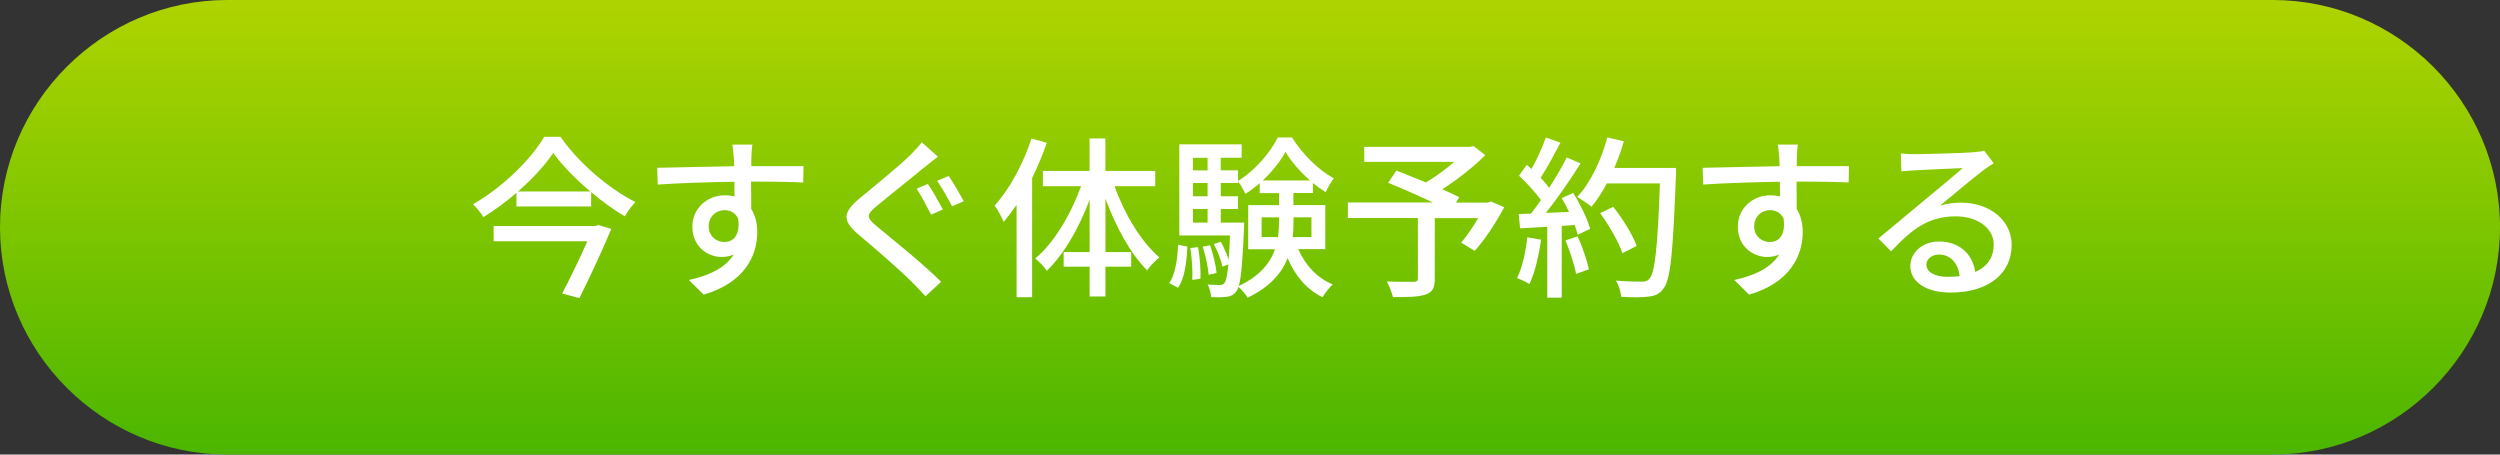 <?xml version="1.0" encoding="UTF-8"?>
<svg id="_レイヤー_2" data-name="レイヤー 2" xmlns="http://www.w3.org/2000/svg" width="330" height="60" xmlns:xlink="http://www.w3.org/1999/xlink" viewBox="0 0 330 60">
  <rect x="0" y="0" width="330" height="60" fill="#333333" stroke="none"/>
  <defs>
    <style>
      .cls-1 {
        fill: #fff;
      }

      .cls-2 {
        fill: url(#_名称未設定グラデーション_507);
      }
    </style>
    <linearGradient id="_名称未設定グラデーション_507" data-name="名称未設定グラデーション 507" x1="165" y1="0" x2="165" y2="60" gradientUnits="userSpaceOnUse">
      <stop offset="0" stop-color="#afd400"/>
      <stop offset="1" stop-color="#4bb600"/>
    </linearGradient>
  </defs>
  <g id="_レイヤー_1-2" data-name="レイヤー 1">
    <g>
      <path class="cls-2" d="M330,30c0,16.5-13.5,30-30,30H30C13.5,60,0,46.5,0,30h0C0,13.5,13.5,0,30,0h270c16.5,0,30,13.5,30,30h0Z"/>
      <g>
        <path class="cls-1" d="M73.98,18.05c2.41,3.47,6.35,6.83,9.89,8.62-.51.53-1.01,1.24-1.4,1.89-1.47-.87-2.99-1.98-4.44-3.2v1.89h-9.86v-1.79c-1.36,1.17-2.85,2.28-4.37,3.2-.28-.51-.9-1.26-1.36-1.7,3.91-2.23,7.68-5.96,9.4-8.9h2.14ZM79.01,29.71l1.68.51c-1.1,2.64-2.78,6.28-4.21,9.13l-2.28-.6c1.13-2.14,2.41-4.83,3.33-6.9h-12.37v-2.02h13.45l.39-.12ZM77.91,25.27c-1.95-1.66-3.73-3.47-4.88-5.08-1.08,1.59-2.71,3.4-4.65,5.08h9.52Z"/>
        <path class="cls-1" d="M99.19,20.78c-.02.28-.02.69-.02,1.15h6.9l-.05,2.16c-1.36-.07-3.54-.12-6.88-.12.02,1.24.02,2.58.02,3.61.53.83.8,1.89.8,3.06,0,3.06-1.63,6.67-7.08,8.25l-1.95-1.93c2.71-.6,4.83-1.61,5.93-3.38-.46.23-1.01.34-1.61.34-1.86,0-3.86-1.38-3.86-4,0-2.41,1.95-4.14,4.28-4.14.46,0,.9.05,1.29.16,0-.6-.02-1.29-.02-1.95-3.5.05-7.27.18-10.12.37l-.07-2.21c2.6-.05,6.88-.16,10.16-.21-.02-.51-.02-.9-.05-1.17-.07-.74-.14-1.45-.18-1.68h2.64c-.07.3-.14,1.36-.14,1.68ZM95.64,31.94c1.2,0,2.09-.94,1.79-3.1-.37-.76-1.03-1.1-1.79-1.1-1.06,0-2.09.78-2.09,2.16,0,1.26.99,2.05,2.09,2.05Z"/>
        <path class="cls-1" d="M122,22.09c-1.52,1.29-4.71,3.79-6.35,5.17-1.31,1.13-1.31,1.43.07,2.6,1.93,1.61,6.12,4.94,8.51,7.34l-2.07,1.91c-.55-.62-1.17-1.26-1.77-1.86-1.52-1.56-4.97-4.51-7.08-6.3-2.23-1.86-2-2.97.18-4.78,1.75-1.47,5.08-4.14,6.65-5.68.53-.55,1.22-1.24,1.52-1.72l2.14,1.91c-.6.44-1.33,1.06-1.79,1.42ZM124.46,27.66l-1.56.67c-.48-.94-1.31-2.53-1.91-3.43l1.49-.62c.6.85,1.52,2.53,1.98,3.38ZM127.22,26.56l-1.54.67c-.51-.97-1.36-2.48-1.98-3.36l1.52-.64c.6.83,1.52,2.46,2,3.33Z"/>
        <path class="cls-1" d="M138.17,18.85c-.51,1.56-1.2,3.13-1.93,4.65v15.73h-2.05v-12.19c-.57.83-1.13,1.56-1.7,2.25-.21-.51-.83-1.68-1.2-2.16,1.98-2.16,3.77-5.52,4.88-8.85l2,.57ZM147.12,24.58c1.31,3.7,3.56,7.4,5.93,9.4-.53.39-1.24,1.13-1.63,1.7-2.16-2.14-4.14-5.73-5.5-9.47v7.06h3.4v1.93h-3.4v3.93h-2.09v-3.93h-3.43v-1.93h3.43v-6.92c-1.4,3.77-3.4,7.24-5.66,9.4-.32-.53-1.06-1.26-1.52-1.63,2.44-2.02,4.69-5.77,6.05-9.54h-5.04v-2.02h6.16v-4.28h2.09v4.28h6.58v2.02h-5.38Z"/>
        <path class="cls-1" d="M154.34,37.36c.8-1.15,1.08-3.1,1.17-5.06l1.22.25c-.09,2.05-.34,4.19-1.24,5.43l-1.15-.62ZM171.38,32.9c.9,2.09,2.48,3.79,4.55,4.65-.44.37-1.06,1.17-1.36,1.68-2.09-1.01-3.63-2.85-4.6-5.15-.78,1.96-2.32,3.79-5.29,5.22-.21-.41-.78-1.08-1.2-1.43-.09.3-.21.51-.32.64-.34.44-.74.62-1.26.67-.48.07-1.24.07-2.02.05-.05-.51-.21-1.24-.48-1.68.71.07,1.33.07,1.63.07.25,0,.44-.05.6-.28.21-.25.37-.94.51-2.44l-.78.3c-.16-.83-.64-2.05-1.13-2.99l.92-.3c.39.71.8,1.63,1.03,2.37.07-.85.14-1.89.18-3.2h-6.69v-12.03h8.23v1.77h-2.76v1.66h2.28v1.4c2.16-1.29,4.25-3.7,5.24-5.73h1.89c1.36,2.18,3.5,4.32,5.52,5.38-.37.48-.8,1.24-1.08,1.84-.55-.35-1.13-.76-1.68-1.22v1.33h-2.58v1.59h4.21v5.82h-3.56ZM158.14,32.63c.25,1.33.37,3.06.32,4.16l-1.08.16c.07-1.15-.05-2.85-.25-4.21l1.01-.12ZM157.47,20.83v1.66h1.93v-1.66h-1.93ZM157.47,24.16v1.75h1.93v-1.75h-1.93ZM157.47,29.38h1.93v-1.79h-1.93v1.79ZM159.54,36.26c-.07-.99-.41-2.53-.78-3.7l.97-.18c.41,1.15.78,2.69.85,3.66l-1.03.23ZM164.23,29.38s0,.55-.02.78c-.18,4.23-.37,6.46-.69,7.59,2.81-1.33,4.16-3.06,4.78-4.85h-3.54v-5.82h4.07v-1.59h-2.55v-1.31c-.6.53-1.24,1.01-1.89,1.4-.21-.46-.62-1.2-.97-1.63v.21h-2.28v1.75h2.28v1.68h-2.28v1.79h3.08ZM168.69,31.29c.11-.74.14-1.45.14-2.16v-.44h-2.3v2.6h2.16ZM172.92,23.82c-1.29-1.13-2.46-2.48-3.24-3.77-.67,1.24-1.75,2.6-2.99,3.77h6.23ZM170.74,28.69v.46c0,.71-.02,1.43-.11,2.14h2.48v-2.6h-2.37Z"/>
        <path class="cls-1" d="M198.57,27.36c-1.13,2.05-2.58,4.3-3.91,5.75l-1.79-1.08c.71-.83,1.56-2.05,2.25-3.24h-5.73v8c0,1.2-.3,1.79-1.22,2.09-.92.32-2.32.34-4.3.34-.14-.6-.51-1.5-.8-2.07,1.49.07,3.1.05,3.54.05.44-.02.55-.12.55-.46v-7.96h-9.24v-2.05h11.24c-1.86-.87-4.14-1.89-5.93-2.6l1.1-1.61c1.15.46,2.53.99,3.89,1.56,1.26-.74,2.64-1.75,3.73-2.71h-11.87v-1.98h13.96l.46-.11,1.56,1.2c-1.56,1.56-3.68,3.22-5.68,4.51.87.39,1.66.74,2.25,1.04l-.44.71h4.23l.39-.14,1.75.76Z"/>
        <path class="cls-1" d="M203.42,31.64c-.3,2.16-.83,4.39-1.54,5.86-.34-.25-1.2-.64-1.63-.8.69-1.38,1.13-3.4,1.36-5.38l1.82.32ZM207.68,25.5c.94,1.5,1.89,3.45,2.21,4.71l-1.63.78c-.09-.37-.23-.8-.41-1.29l-1.7.12v9.47h-1.91v-9.36c-1.31.07-2.53.14-3.59.21l-.18-1.89,1.61-.05c.44-.55.87-1.15,1.33-1.79-.71-1.01-1.89-2.25-2.9-3.22l1.03-1.43c.21.18.41.37.62.55.71-1.26,1.47-2.92,1.89-4.16l1.93.69c-.83,1.56-1.79,3.38-2.62,4.62.44.46.83.92,1.13,1.33.9-1.38,1.72-2.81,2.32-4l1.82.78c-1.31,2.09-3.04,4.62-4.58,6.53l3.06-.12c-.3-.64-.62-1.26-.97-1.84l1.54-.67ZM208.25,31.2c.62,1.38,1.24,3.17,1.49,4.35l-1.7.6c-.21-1.2-.83-3.01-1.4-4.42l1.61-.53ZM221.22,23.2c-.39,10.14-.69,13.73-1.66,14.9-.55.76-1.13.97-2.02,1.06-.78.12-2.18.09-3.54.02-.05-.62-.3-1.54-.71-2.14,1.49.12,2.87.14,3.43.14.48,0,.74-.09.99-.39.74-.74,1.1-4.14,1.4-12.58h-7.01c-.62,1.17-1.31,2.23-2.02,3.08-.41-.37-1.38-.99-1.89-1.29,1.75-1.86,3.17-4.85,3.98-7.86l2.18.51c-.34,1.2-.78,2.39-1.26,3.52h8.14v1.04ZM214.16,33.43c-.46-1.4-1.72-3.63-2.94-5.29l1.72-.85c1.24,1.56,2.6,3.75,3.1,5.17l-1.89.97Z"/>
        <path class="cls-1" d="M237.19,20.78c-.02.28-.02.69-.02,1.15h6.9l-.05,2.16c-1.36-.07-3.54-.12-6.88-.12.02,1.24.02,2.58.02,3.61.53.83.8,1.89.8,3.06,0,3.06-1.63,6.67-7.08,8.25l-1.95-1.93c2.71-.6,4.83-1.61,5.93-3.38-.46.23-1.01.34-1.61.34-1.86,0-3.86-1.38-3.86-4,0-2.41,1.95-4.14,4.28-4.14.46,0,.9.05,1.29.16,0-.6-.02-1.29-.02-1.95-3.5.05-7.27.18-10.12.37l-.07-2.21c2.6-.05,6.88-.16,10.16-.21-.02-.51-.02-.9-.05-1.17-.07-.74-.14-1.45-.18-1.68h2.64c-.07.3-.14,1.36-.14,1.68ZM233.64,31.94c1.2,0,2.09-.94,1.79-3.1-.37-.76-1.03-1.1-1.79-1.1-1.06,0-2.09.78-2.09,2.16,0,1.26.99,2.05,2.09,2.05Z"/>
        <path class="cls-1" d="M252.76,20.35c1.2,0,6.44-.14,7.68-.25.8-.07,1.22-.12,1.47-.21l1.26,1.66c-.48.3-.97.62-1.45.99-1.17.87-4,3.26-5.63,4.6.92-.28,1.84-.39,2.76-.39,3.84,0,6.69,2.37,6.69,5.59,0,3.66-2.92,6.28-8.09,6.28-3.17,0-5.29-1.4-5.29-3.5,0-1.7,1.52-3.24,3.79-3.24,2.85,0,4.48,1.84,4.78,4.02,1.59-.69,2.44-1.93,2.44-3.61,0-2.16-2.12-3.73-4.99-3.73-3.68,0-5.84,1.72-8.55,4.62l-1.68-1.7c1.79-1.47,4.67-3.89,6.02-5.01,1.29-1.06,3.96-3.26,5.1-4.28-1.22.05-5.2.23-6.39.3-.57.02-1.17.07-1.7.14l-.07-2.37c.57.07,1.29.09,1.84.09ZM257.04,36.54c.57,0,1.13-.02,1.63-.09-.18-1.68-1.2-2.85-2.71-2.85-.97,0-1.68.62-1.68,1.31,0,1.01,1.13,1.63,2.76,1.63Z"/>
      </g>
    </g>
  </g>
</svg>